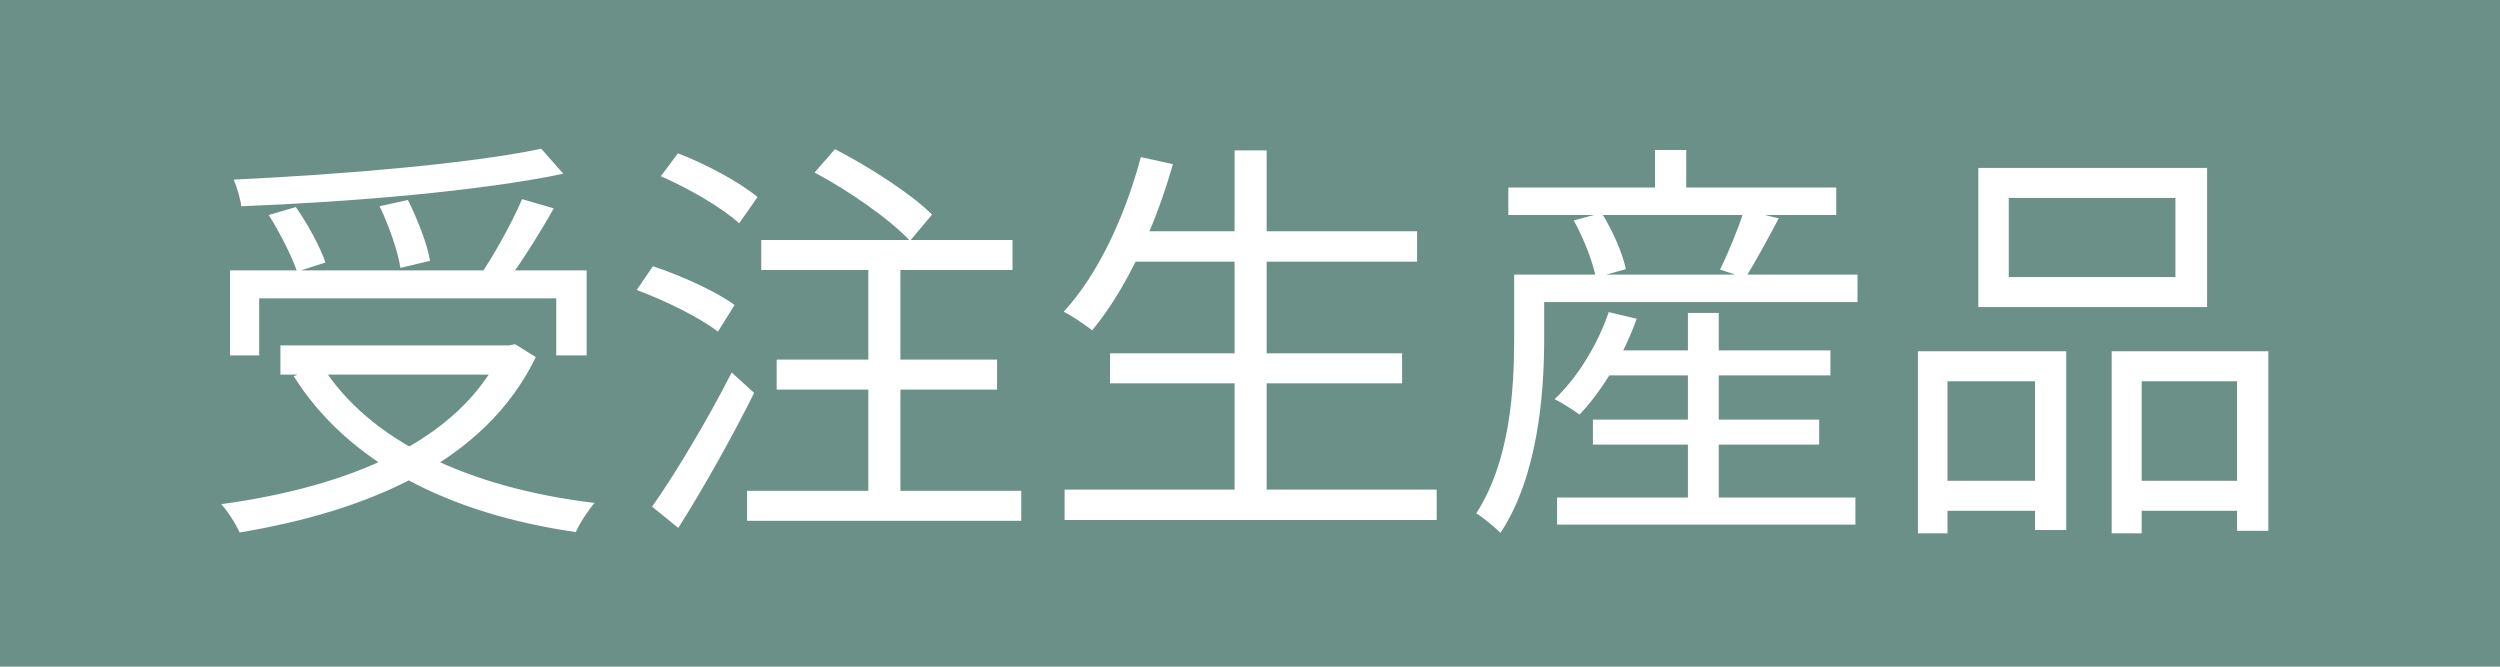 <svg width="90" height="24" viewBox="0 0 90 24" fill="none" xmlns="http://www.w3.org/2000/svg">
<rect width="90" height="24" fill="#6B9088"/>
<path d="M8.28 9.735H21.12V12.795H20.025V10.74H9.33V12.795H8.28V9.735ZM10.095 12.435H18.48V13.485H10.095V12.435ZM19.485 5.355L20.28 6.255C17.265 6.885 12.585 7.275 8.685 7.425C8.655 7.14 8.52 6.72 8.415 6.465C12.3 6.285 16.92 5.895 19.485 5.355ZM9.675 7.74L10.65 7.455C11.085 8.07 11.535 8.91 11.715 9.45L10.695 9.78C10.515 9.24 10.08 8.385 9.675 7.74ZM13.665 7.425L14.685 7.2C15.03 7.89 15.39 8.805 15.48 9.39L14.415 9.645C14.325 9.06 14.01 8.13 13.665 7.425ZM18.795 7.17L19.935 7.5C19.395 8.46 18.69 9.57 18.15 10.275L17.25 9.96C17.775 9.21 18.435 8.01 18.795 7.17ZM18.075 12.435H18.33L18.54 12.39L19.29 12.855C17.445 16.665 13.2 18.405 8.625 19.17C8.505 18.885 8.19 18.39 7.965 18.15C12.465 17.535 16.515 15.945 18.075 12.63V12.435ZM11.565 13.125C13.275 15.885 16.89 17.565 21.405 18.105C21.18 18.36 20.865 18.84 20.73 19.155C16.155 18.495 12.54 16.665 10.575 13.545L11.565 13.125ZM29.325 6.21L30.06 5.37C31.29 6 32.82 6.99 33.555 7.725L32.76 8.67C32.07 7.92 30.57 6.87 29.325 6.21ZM27.96 12.945H35.895V14.025H27.96V12.945ZM26.895 17.67H36.765V18.75H26.895V17.67ZM27.405 8.64H36.45V9.72H27.405V8.64ZM31.26 9.03H32.415V18.165H31.26V9.03ZM23.79 6.345L24.405 5.52C25.395 5.895 26.655 6.57 27.27 7.095L26.61 8.04C26.01 7.485 24.795 6.78 23.79 6.345ZM22.92 10.44L23.505 9.585C24.51 9.915 25.8 10.5 26.445 10.98L25.845 11.94C25.215 11.445 23.94 10.815 22.92 10.44ZM23.475 18.24C24.285 17.1 25.47 15.12 26.34 13.41L27.15 14.145C26.355 15.735 25.305 17.61 24.42 19.005L23.475 18.24ZM40.62 8.325H51.015V9.42H40.62V8.325ZM39.96 12.72H50.475V13.8H39.96V12.72ZM38.325 17.625H51.72V18.72H38.325V17.625ZM44.445 5.415H45.6V18.18H44.445V5.415ZM41.07 5.655L42.225 5.91C41.565 8.235 40.515 10.455 39.315 11.895C39.09 11.7 38.58 11.37 38.295 11.22C39.525 9.885 40.5 7.8 41.07 5.655ZM57.585 12.615H65.895V13.515H57.585V12.615ZM57.345 15.105H65.49V16.005H57.345V15.105ZM56.055 17.91H66.795V18.885H56.055V17.91ZM60.765 11.265H61.875V18.525H60.765V11.265ZM57.915 11.235L58.92 11.475C58.455 12.795 57.66 14.085 56.865 14.925C56.655 14.775 56.22 14.49 55.965 14.37C56.79 13.59 57.51 12.42 57.915 11.235ZM55.11 9.885H66.87V10.875H55.11V9.885ZM54.3 6.75H66.105V7.74H54.3V6.75ZM59.58 5.4H60.705V7.365H59.58V5.4ZM54.51 9.885H55.59V12.225C55.59 14.22 55.35 17.175 54.015 19.185C53.835 18.99 53.37 18.615 53.145 18.48C54.36 16.605 54.51 14.025 54.51 12.225V9.885ZM56.655 7.935L57.66 7.665C58.05 8.295 58.425 9.135 58.53 9.69L57.45 9.99C57.345 9.435 57.015 8.58 56.655 7.935ZM62.79 7.56L64.035 7.86C63.63 8.625 63.18 9.45 62.835 10.005L61.92 9.705C62.22 9.105 62.595 8.19 62.79 7.56ZM72.315 7.125V9.975H78.315V7.125H72.315ZM71.22 6.045H79.455V11.055H71.22V6.045ZM69.045 12.645H74.385V19.08H73.26V13.725H70.11V19.2H69.045V12.645ZM76.02 12.645H81.66V19.11H80.535V13.725H77.1V19.2H76.02V12.645ZM69.525 17.31H73.71V18.39H69.525V17.31ZM76.575 17.31H81.03V18.39H76.575V17.31Z" fill="white"/>
</svg>
